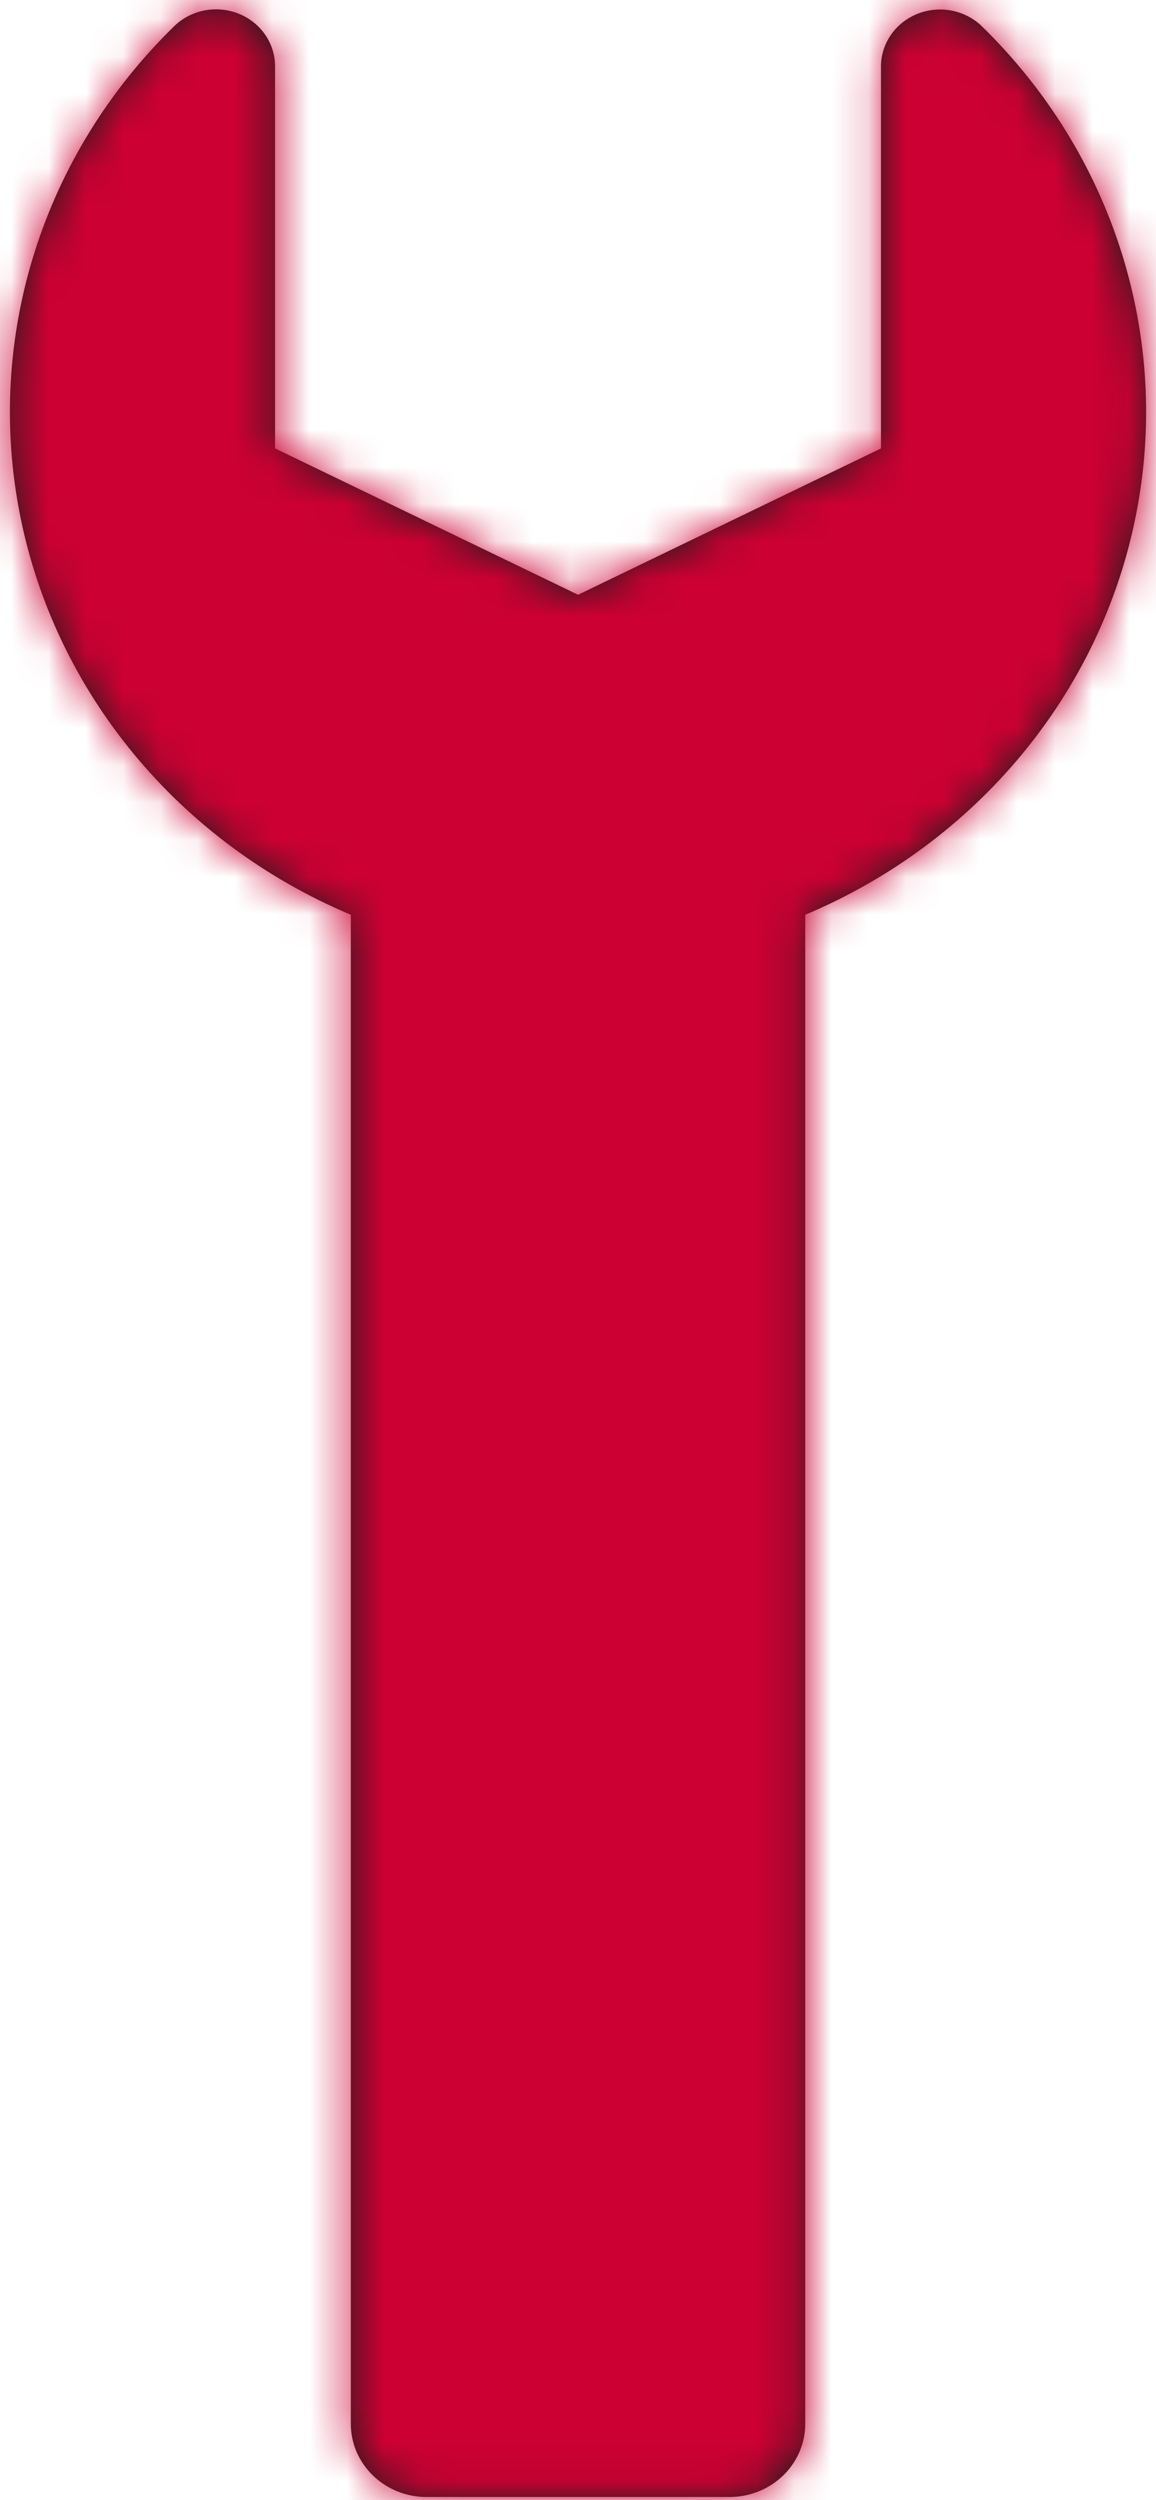 <?xml version="1.0" encoding="UTF-8"?>
<svg width="31px" height="67px" viewBox="0 0 31 67" version="1.1" xmlns="http://www.w3.org/2000/svg" xmlns:xlink="http://www.w3.org/1999/xlink">
    <!-- Generator: sketchtool 57.1 (101010) - https://sketch.com -->
    <title>0CAACB65-5789-4A1B-95C0-79FDED823B48@2x</title>
    <desc>Created with sketchtool.</desc>
    <defs>
        <path d="M56.524,11.695 L56.524,11.695 C56.07,11.262 55.39,11.135 54.801,11.373 C54.212,11.61 53.828,12.166 53.828,12.783 L53.828,23.017 L45.705,26.939 L37.579,23.017 L37.579,12.786 C37.583,12.17 37.203,11.612 36.616,11.372 C36.029,11.131 35.349,11.254 34.892,11.685 L34.892,11.685 C31.35,15.127 29.796,20.035 30.74,24.801 C31.683,29.567 35.003,33.576 39.611,35.515 L39.611,75.958 C39.612,77.04 40.521,77.917 41.642,77.917 L49.765,77.917 C50.304,77.917 50.821,77.711 51.202,77.343 C51.583,76.976 51.797,76.477 51.797,75.958 L51.797,35.515 C56.402,33.577 59.72,29.571 60.665,24.808 C61.611,20.045 60.061,15.139 56.524,11.695 Z" id="path-1"></path>
    </defs>
    <g id="Page-1" stroke="none" stroke-width="1" fill="none" fill-rule="evenodd">
        <g id="Desktop_LP_PG_2" transform="translate(-708, -1426)">
            <g id="FORMULAIRE" transform="translate(250, 1089)">
                <g id="Group-3" transform="translate(151, 302)">
                    <g id="Setting-Card-Copy-4" transform="translate(225, 0)">
                        <g id="Icon_party-Icon/miscellaneous/installer" transform="translate(51.797, 24)">
                            <mask id="mask-2" fill="white">
                                <use xlink:href="#path-1"></use>
                            </mask>
                            <use id="Shape" fill="#1D1D1B" fill-rule="nonzero" xlink:href="#path-1"></use>
                            <g id="↳-🎨Color-Mixin/Fill/Primary" mask="url(#mask-2)" fill="#CC0033">
                                <rect id="Box" x="0" y="0" width="91.406" height="90"></rect>
                            </g>
                        </g>
                    </g>
                </g>
            </g>
        </g>
    </g>
</svg>
